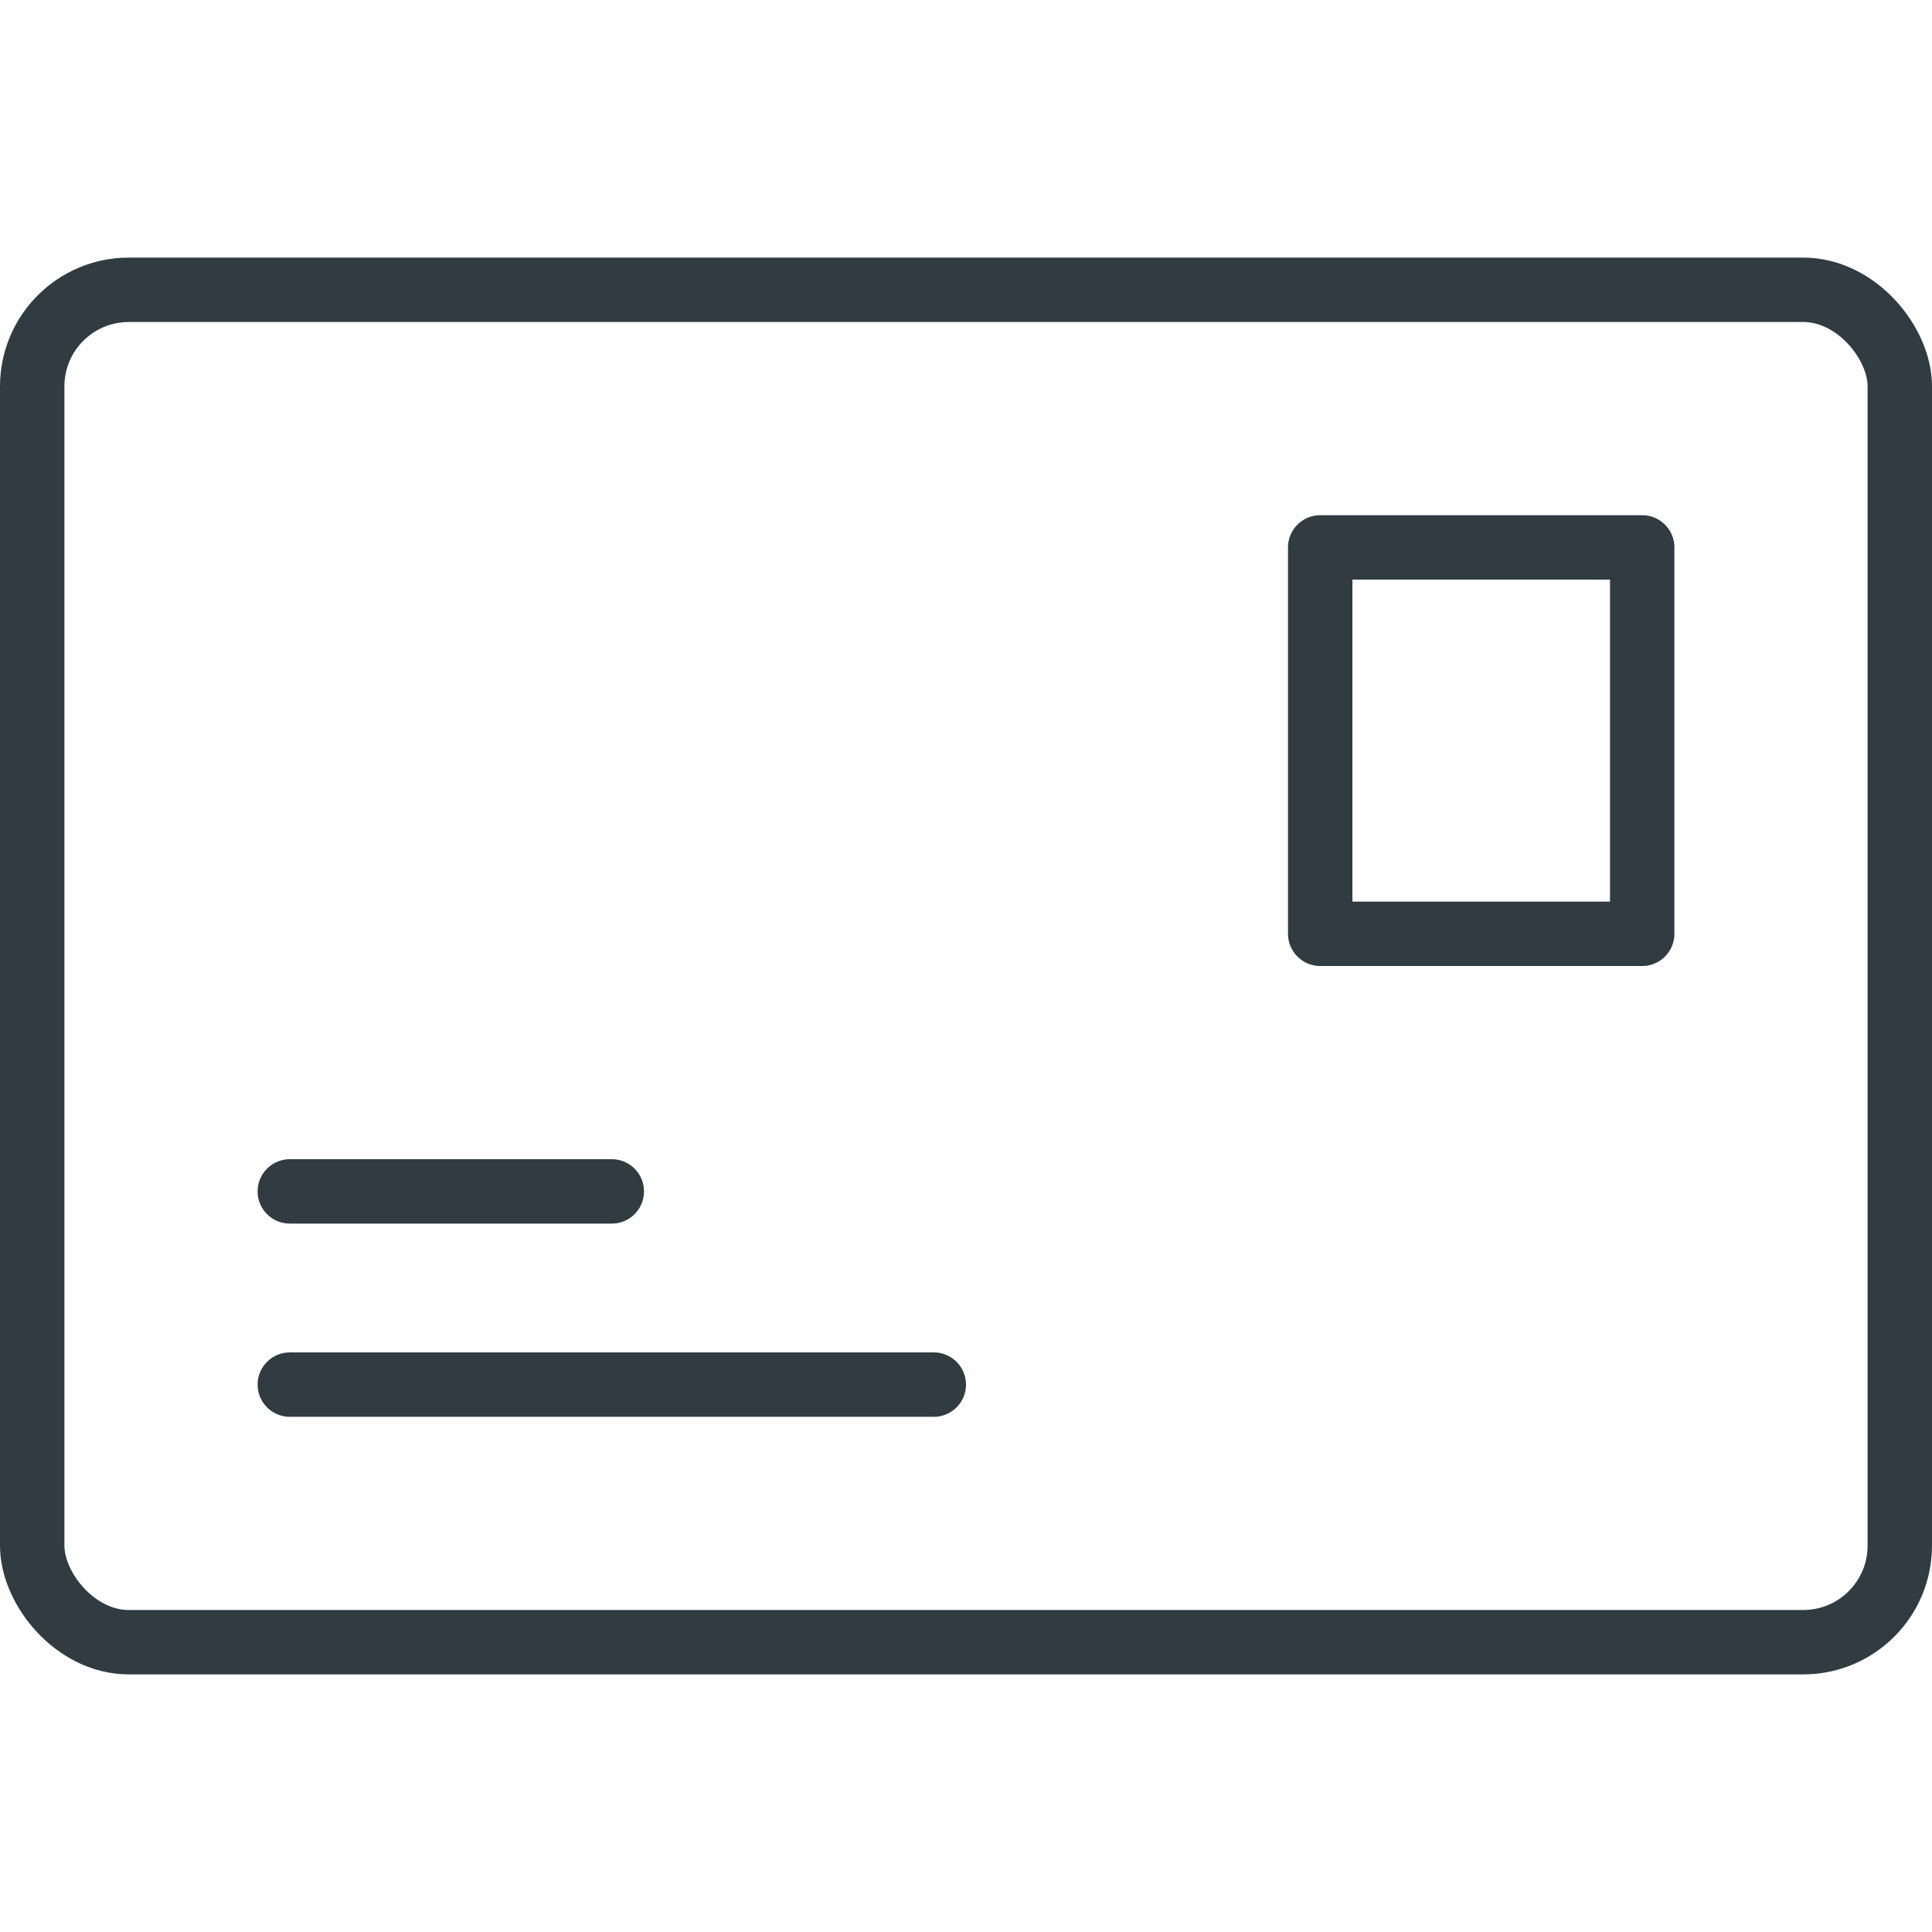 <svg xmlns="http://www.w3.org/2000/svg" viewBox="0 0 30 30">
  <title>Mail 1</title>
  <g id="Mail_1" data-name="Mail 1">
    <g id="_Group_" data-name="&lt;Group&gt;">
      <rect id="_Rectangle_" data-name="&lt;Rectangle&gt;" x="0.5" y="4.5" width="29" height="21" rx="1.5" ry="1.5" style="fill: none;stroke: #303c42;stroke-linecap: round;stroke-linejoin: round"/>
      <rect id="_Rectangle_2" data-name="&lt;Rectangle&gt;" x="20.5" y="8.5" width="5" height="6" style="fill: none;stroke: #303c42;stroke-linecap: round;stroke-linejoin: round"/>
      <line id="_Path_" data-name="&lt;Path&gt;" x1="4.5" y1="21.5" x2="14.5" y2="21.5" style="fill: none;stroke: #303c42;stroke-linecap: round;stroke-linejoin: round"/>
      <line id="_Path_2" data-name="&lt;Path&gt;" x1="4.5" y1="18.5" x2="9.5" y2="18.5" style="fill: none;stroke: #303c42;stroke-linecap: round;stroke-linejoin: round"/>
    </g>
  </g>
</svg>
